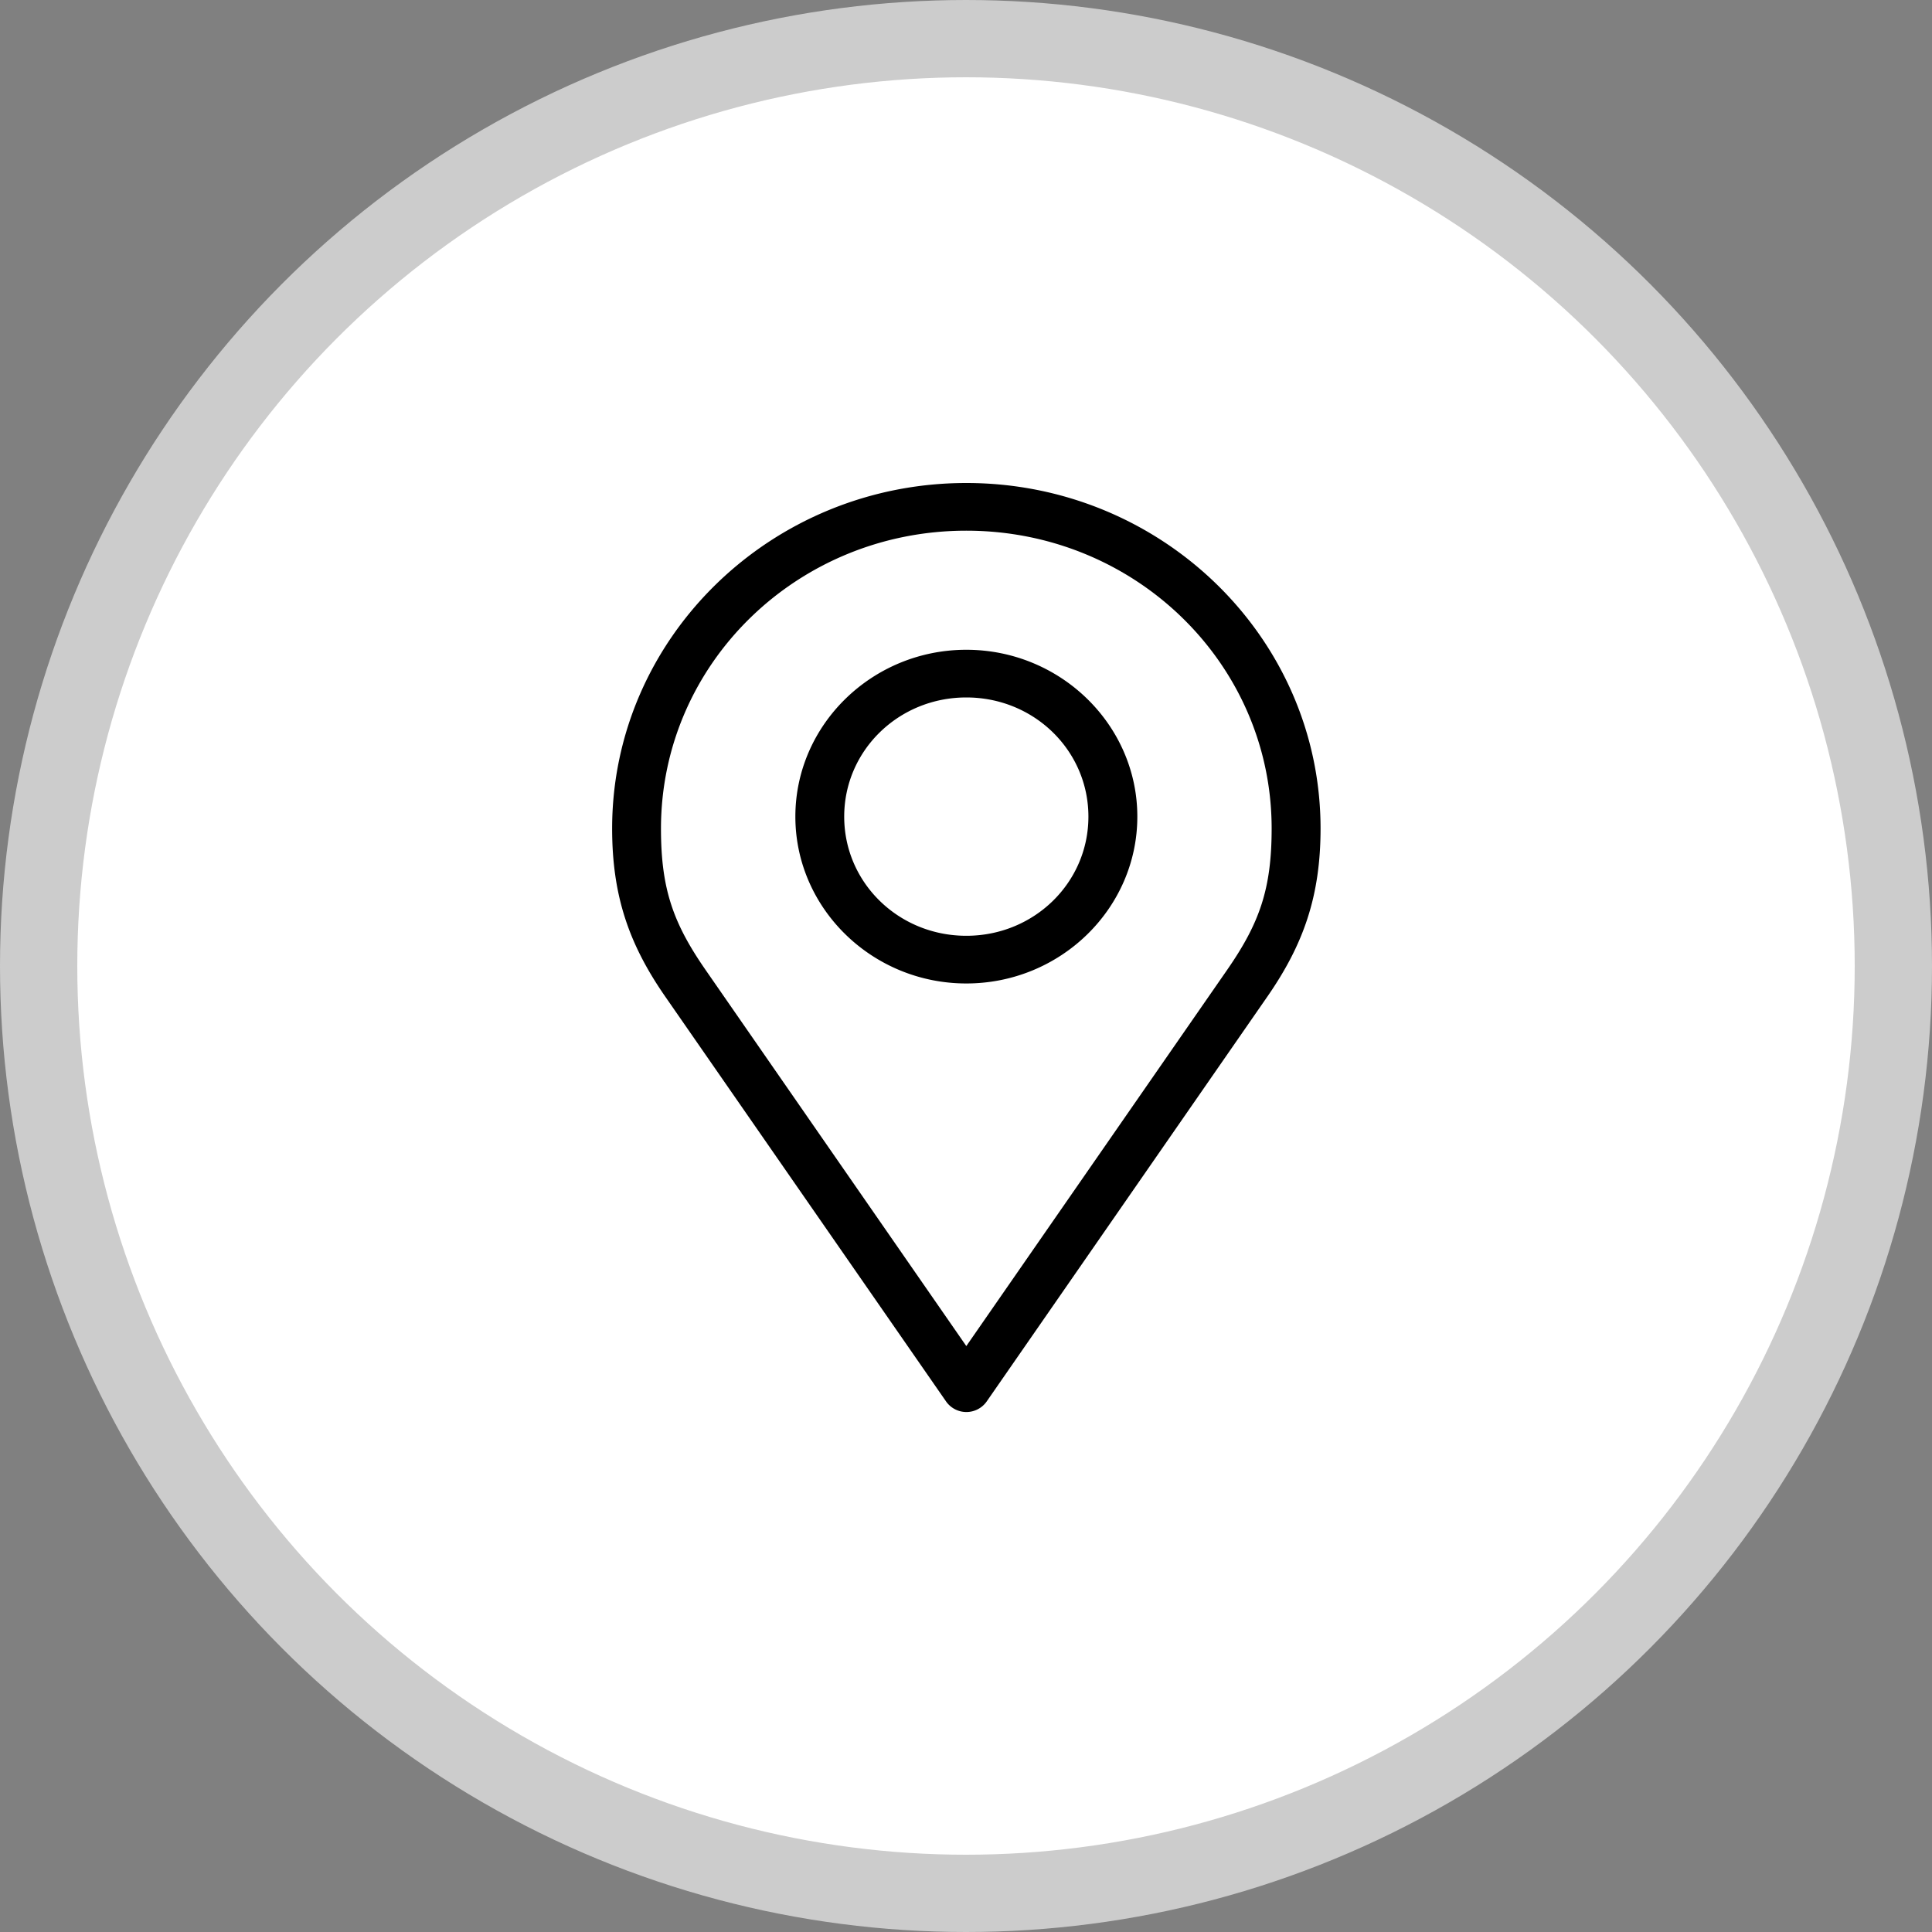 <svg xmlns="http://www.w3.org/2000/svg" width="25" height="25" fill="none"><rect width="100%" height="100%" fill="#808080" stroke="none"/><circle cx="12.5" cy="12.5" r="12" fill="#fff" stroke="#CCC"/><path fill="#000" d="M12.504 6.25c-2.527 0-4.583 2.005-4.583 4.471 0 .875.221 1.502.686 2.173l3.636 5.242a.321.321 0 0 0 .524 0l3.634-5.242c.465-.671.687-1.298.687-2.173 0-2.466-2.056-4.471-4.584-4.471Zm0 .617c2.186 0 3.951 1.722 3.951 3.854 0 .783-.157 1.225-.577 1.831l-3.374 4.866-3.373-4.866c-.42-.606-.578-1.048-.578-1.83 0-2.133 1.765-3.855 3.951-3.855Zm0 1.541c-1.218 0-2.212.97-2.212 2.159 0 1.188.994 2.159 2.212 2.159 1.219 0 2.213-.97 2.213-2.159 0-1.188-.995-2.159-2.213-2.159Zm0 .617c.877 0 1.58.687 1.58 1.542s-.703 1.542-1.58 1.542c-.876 0-1.58-.687-1.58-1.542s.704-1.542 1.58-1.542Z"/></svg>